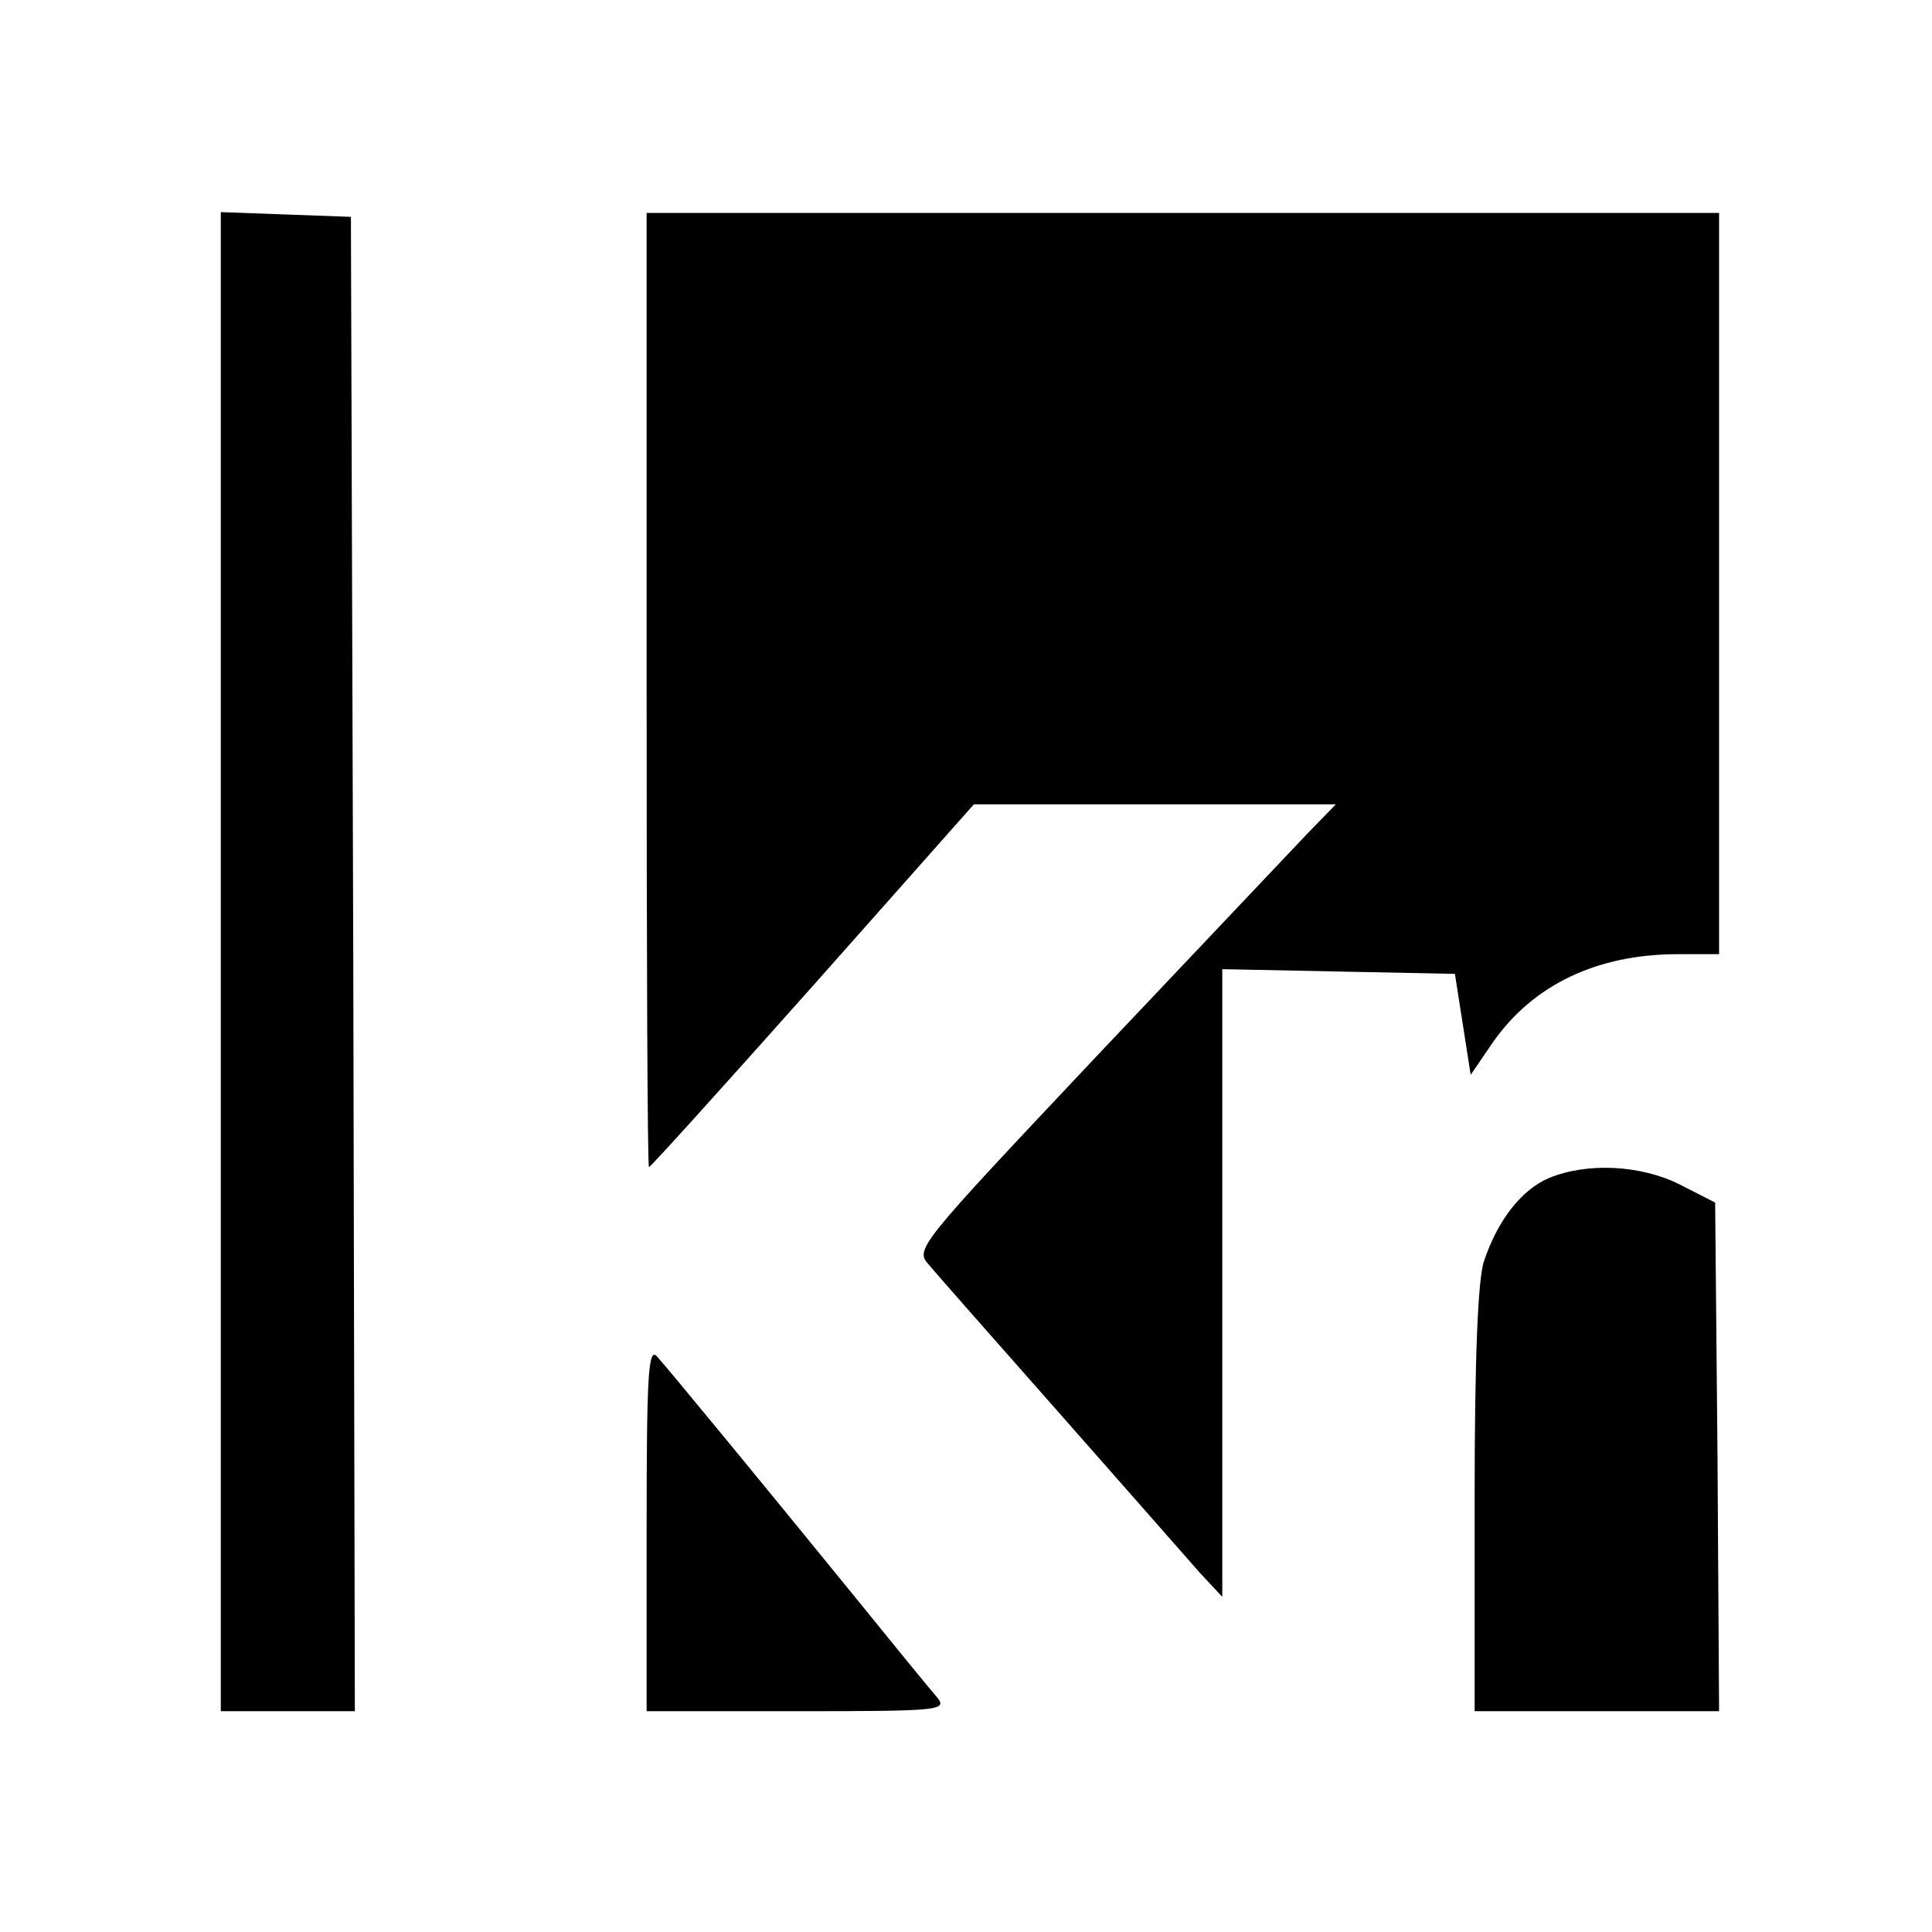 <svg xmlns="http://www.w3.org/2000/svg" xmlns:xlink="http://www.w3.org/1999/xlink" id="Ebene_1" x="0px" y="0px" viewBox="0 0 245 245" style="enable-background:new 0 0 245 245;" xml:space="preserve"><g transform="translate(0,245) scale(0.1,-0.1)">	<path d="M280,1230V280h85h85l-2,947l-3,948l-82,3l-83,3V1230z"></path>	<path d="M820,1575c0-333,1-605,3-605s95,103,208,230l204,230h230h229l-36-37c-20-21-140-148-267-282c-228-242-231-245-213-265  c10-12,85-97,168-191c82-93,161-183,176-200l28-30v398v398l147-3l148-3l10-64l10-64l28,41c51,73,132,112,235,112h52v470v470h-680  H820V1575z"></path>	<path d="M1964,956c-35-15-65-54-82-105c-8-22-12-126-12-302V280h155h155l-2,322l-3,323l-45,23C2080,973,2012,976,1964,956z"></path>	<path d="M820,512V280h192c181,0,190,1,176,18c-8,9-57,69-108,132C962,575,850,711,833,730C822,742,820,704,820,512z"></path></g></svg>